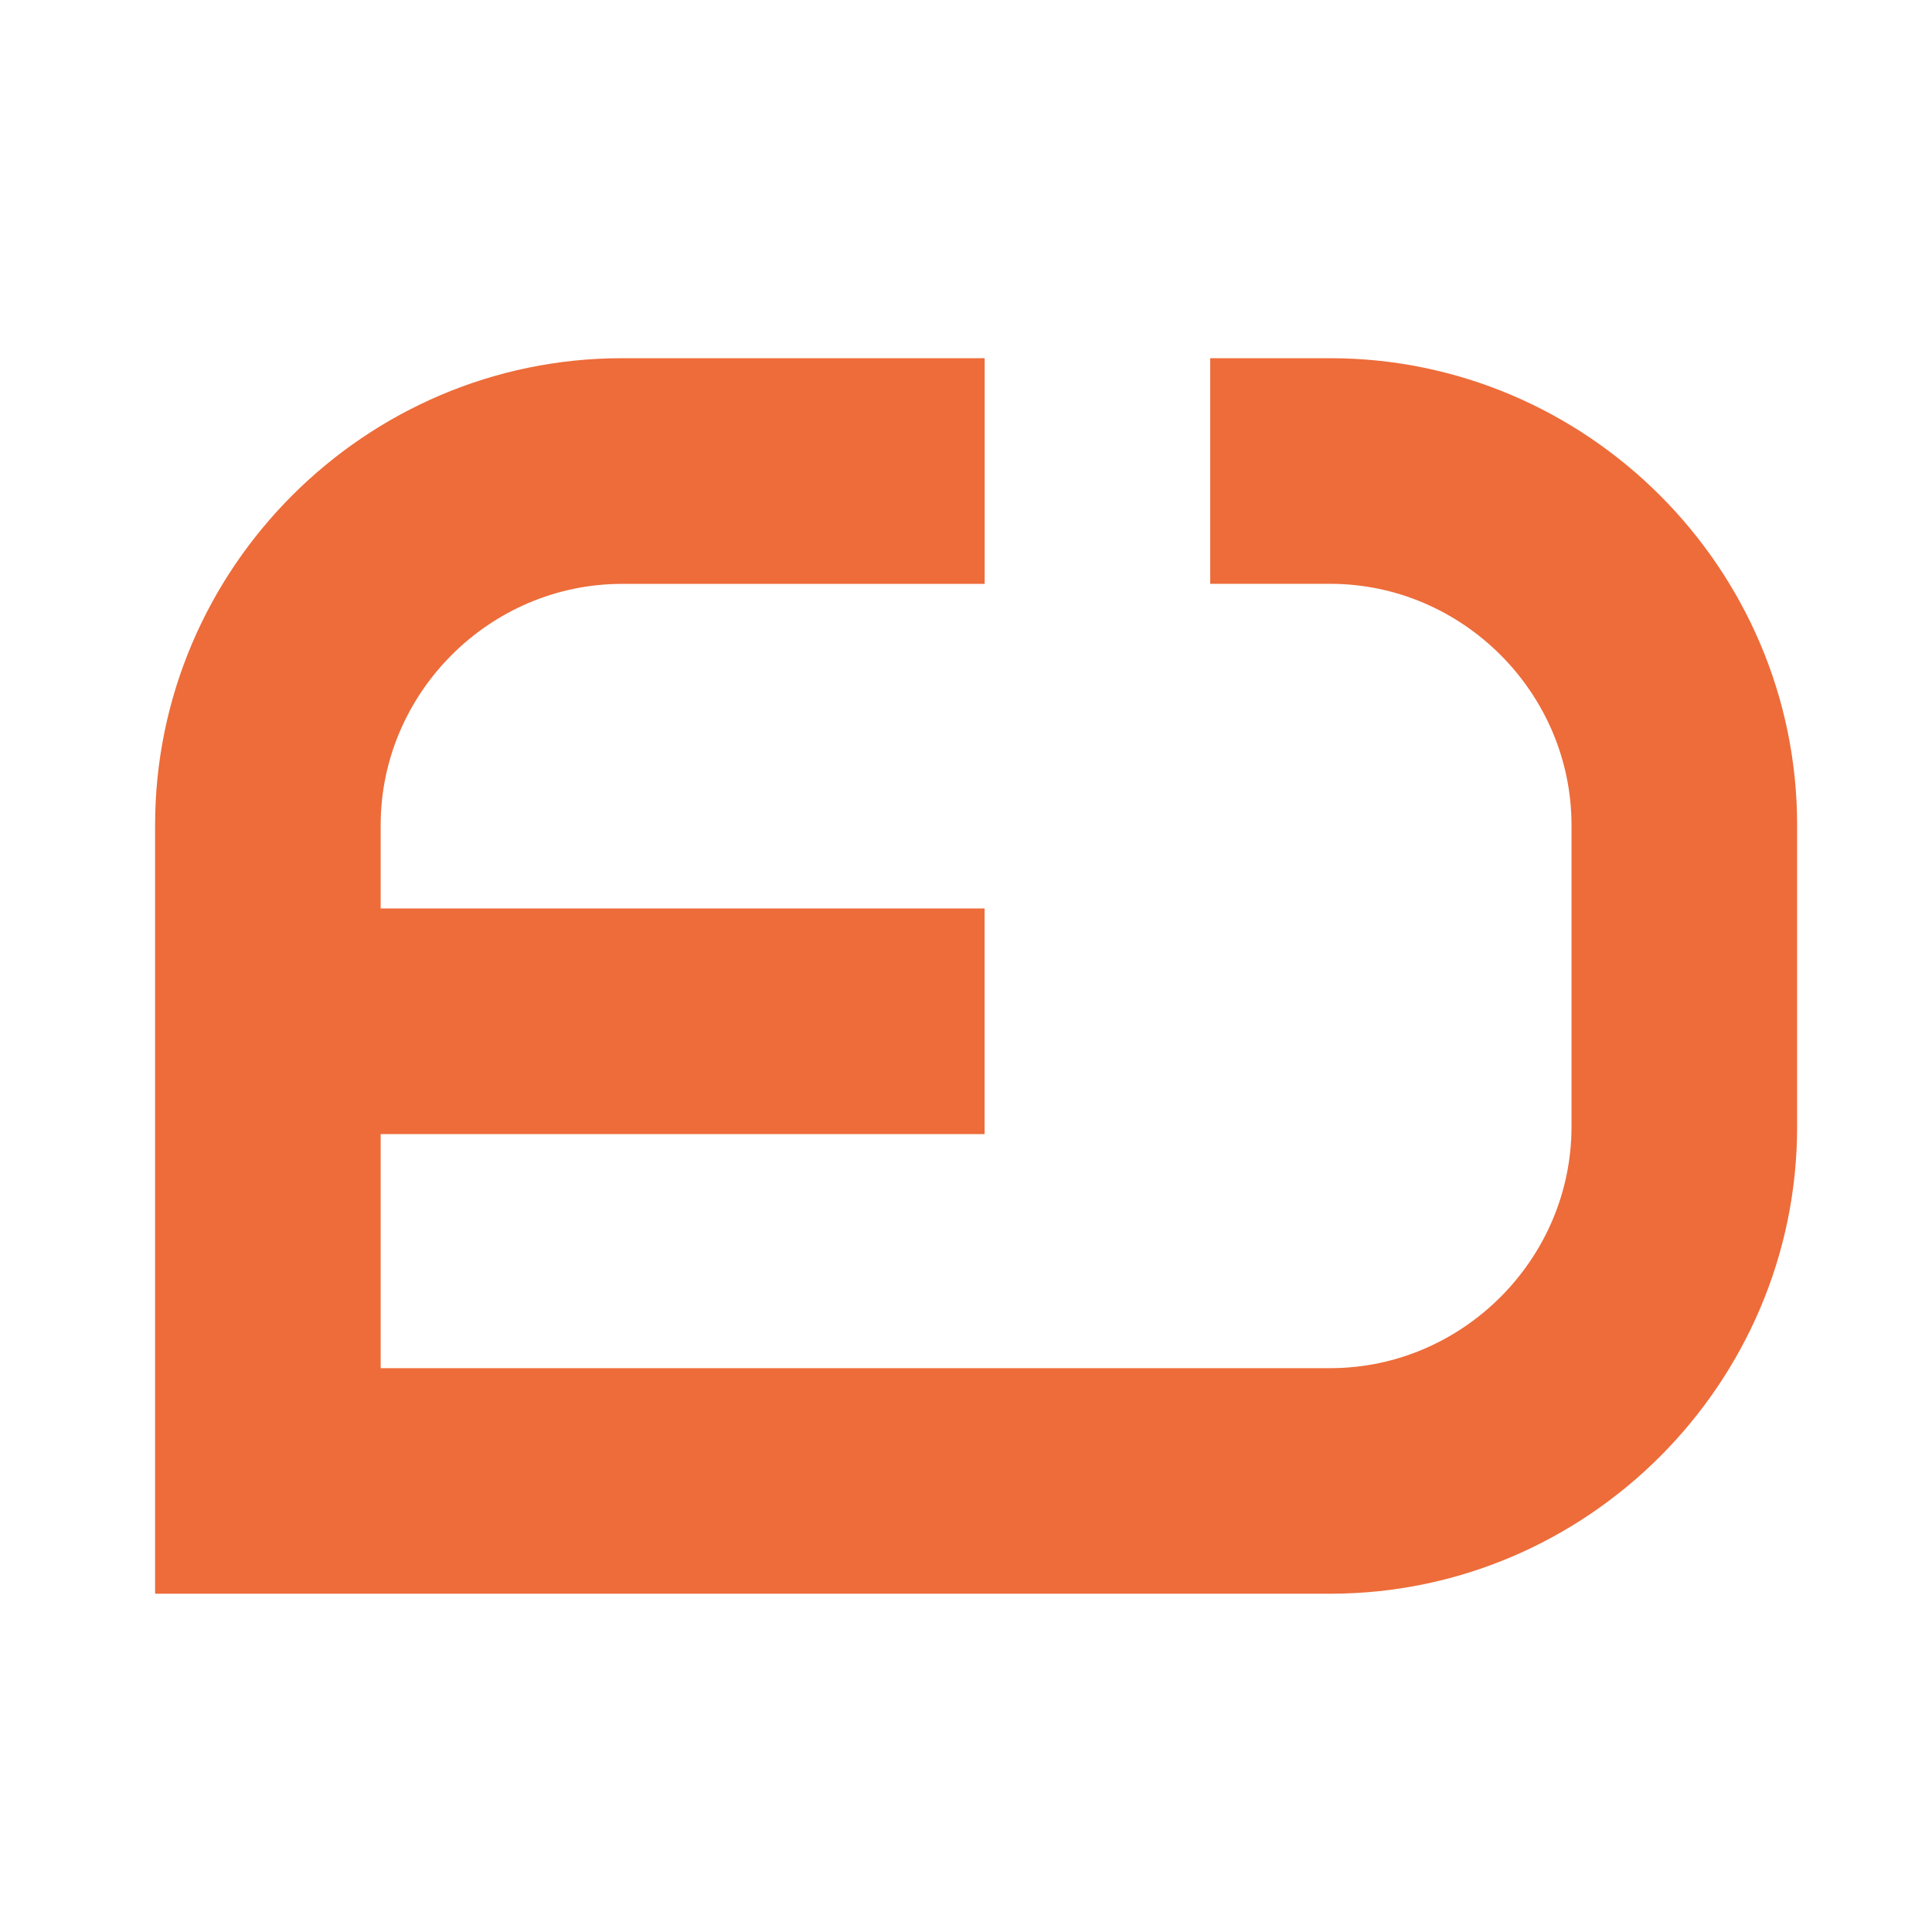 <?xml version="1.0" encoding="utf-8"?>
<!-- Generator: Adobe Illustrator 16.0.0, SVG Export Plug-In . SVG Version: 6.00 Build 0)  -->
<!DOCTYPE svg PUBLIC "-//W3C//DTD SVG 1.1 Tiny//EN" "http://www.w3.org/Graphics/SVG/1.1/DTD/svg11-tiny.dtd">
<svg version="1.1" baseProfile="tiny" id="Calque_1" xmlns:x="http://ns.adobe.com/Extensibility/1.0/" xmlns:i="http://ns.adobe.com/AdobeIllustrator/10.0/" xmlns:graph="http://ns.adobe.com/Graphs/1.0/"
	 xmlns="http://www.w3.org/2000/svg" xmlns:xlink="http://www.w3.org/1999/xlink" x="0px" y="0px" width="32px" height="32px"
	 viewBox="0 0 32 32" xml:space="preserve">
<path fill-rule="evenodd" fill="#ED6C3A" d="M6.305,18.784h10.003v-3.737H6.305v-1.38c0-2.19,1.806-3.996,3.997-3.996h6.007V5.933
	h-6.007c-4.253,0-7.733,3.48-7.733,7.733v12.731c6.487,0,12.976,0,19.464,0c4.252,0,7.733-3.479,7.733-7.734v-4.997
	c0-4.253-3.481-7.733-7.733-7.733h-1.988V9.67h1.988c2.19,0,3.996,1.806,3.996,3.996v4.997c0,2.191-1.806,3.998-3.996,3.998
	c-5.243,0-10.485,0-15.728,0V18.784z"/>
</svg>
